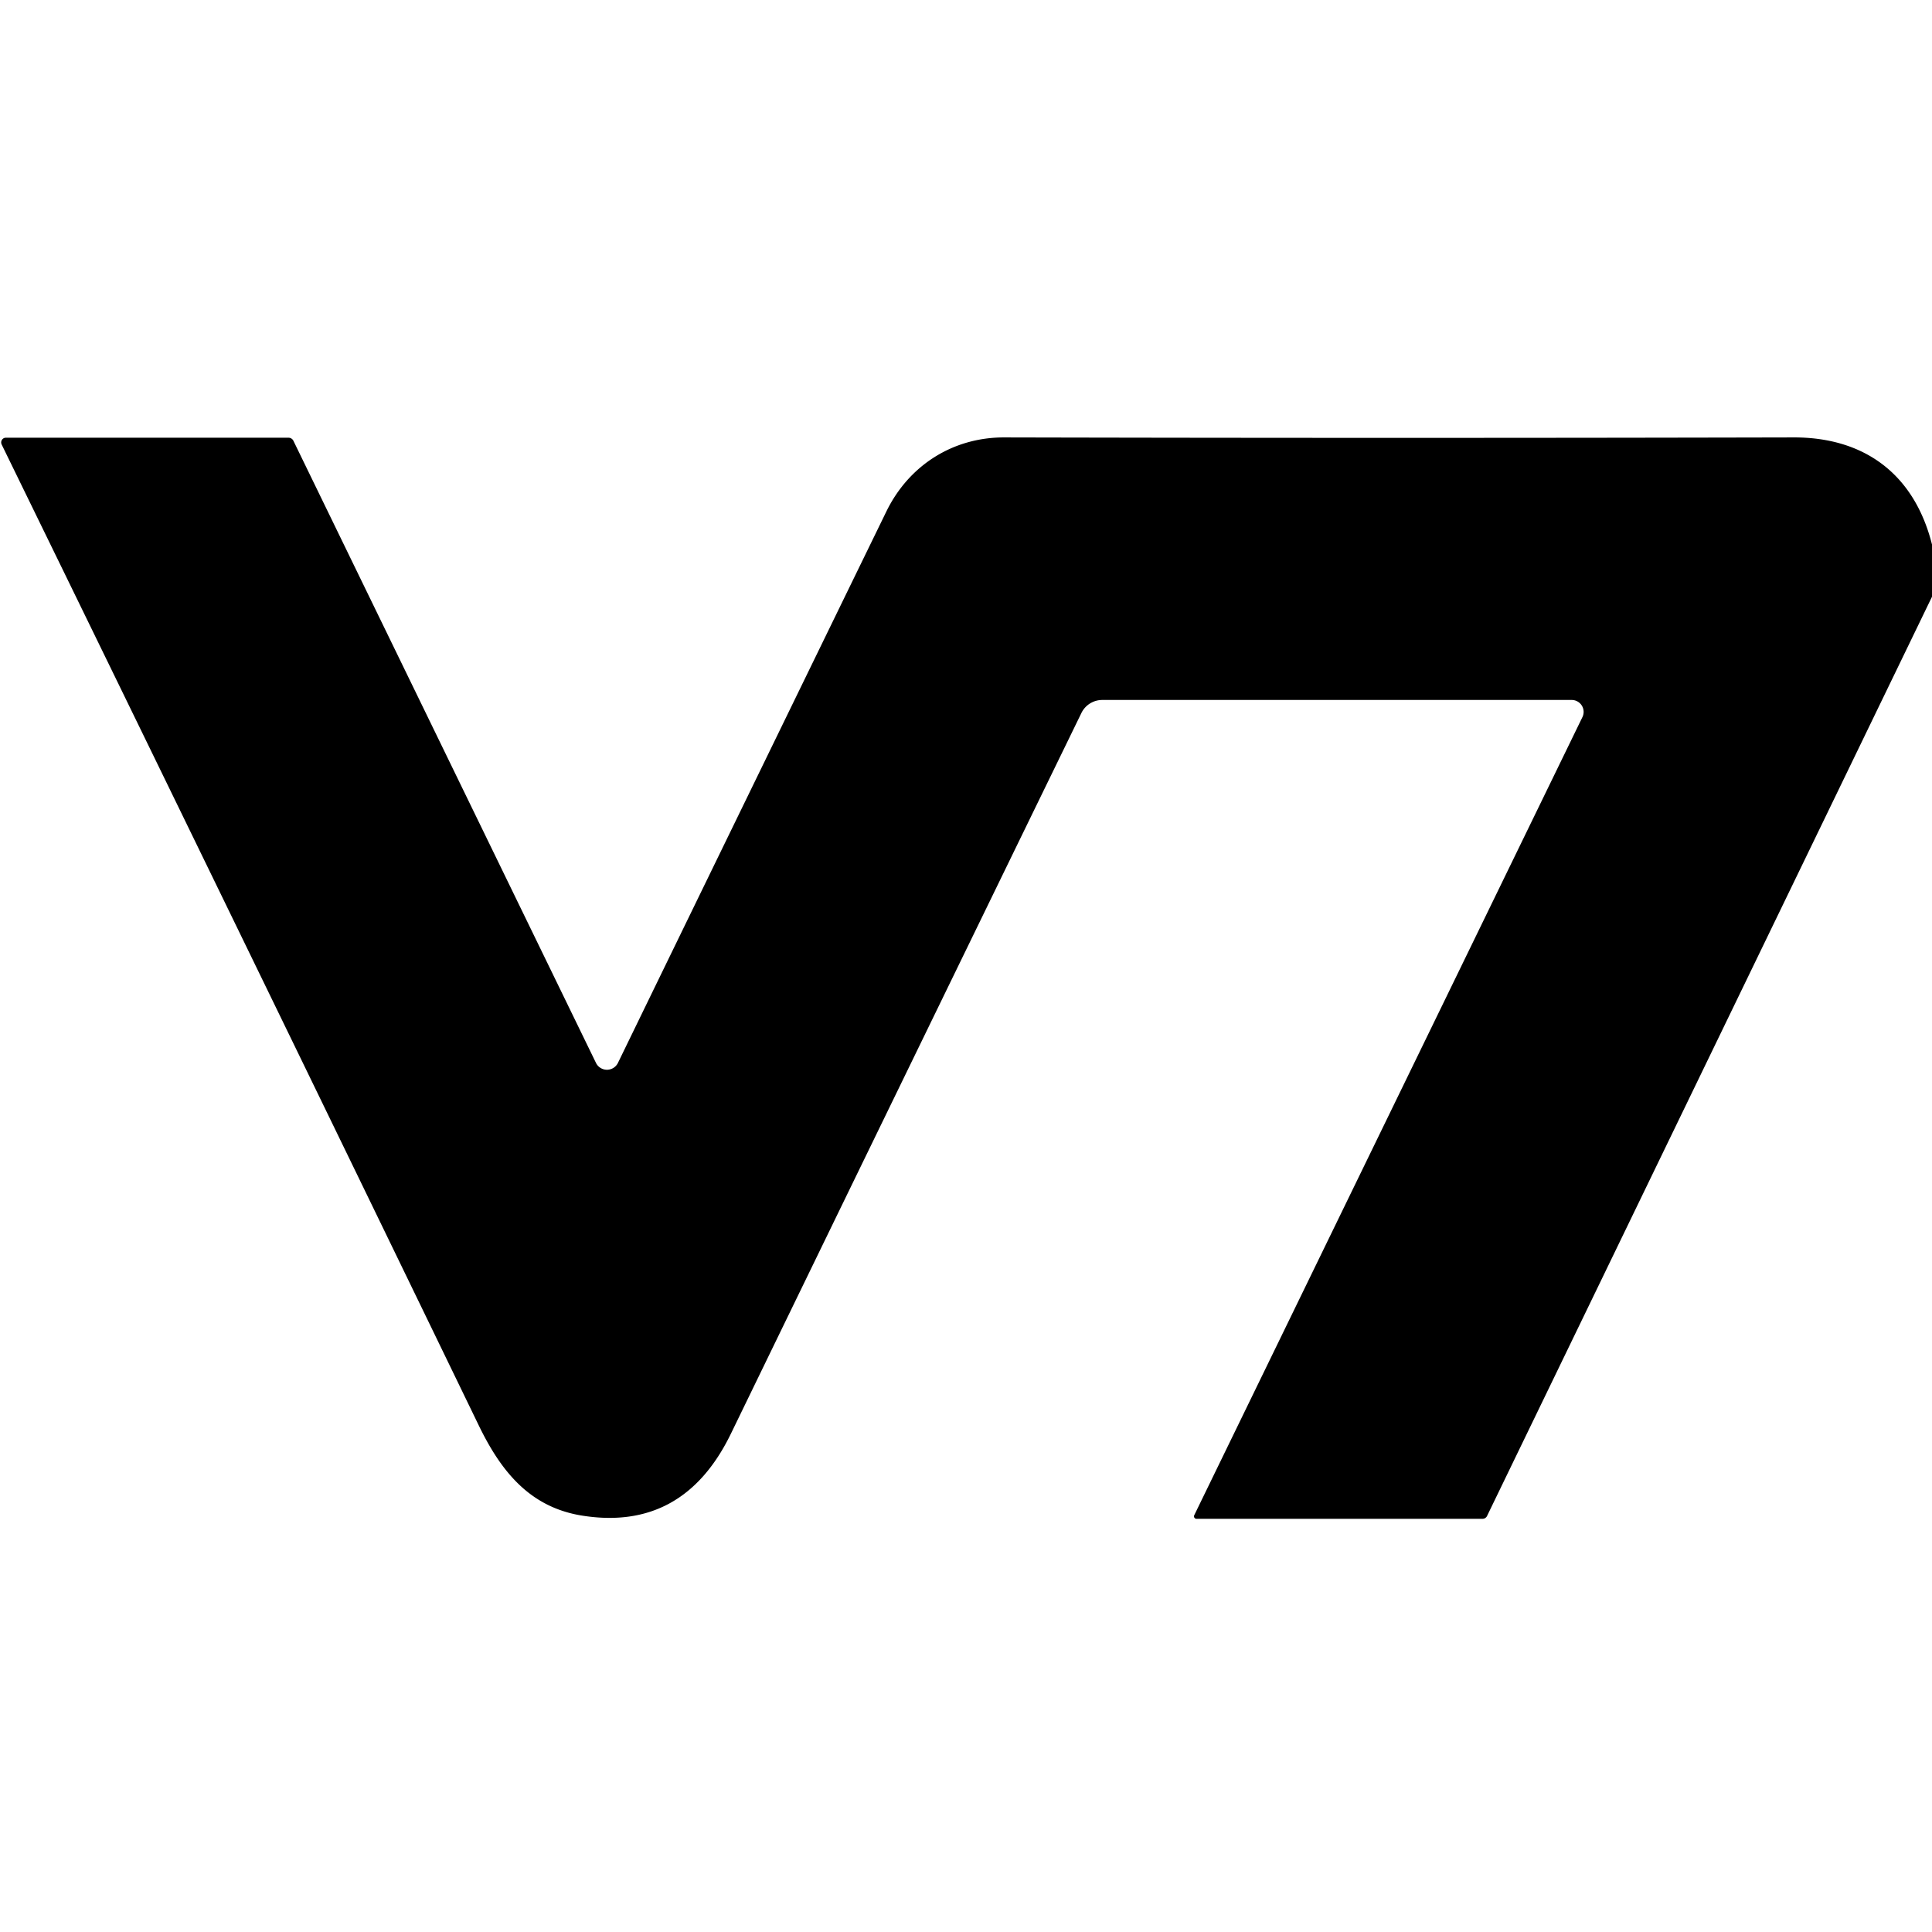 <?xml version="1.0" encoding="UTF-8" standalone="no"?>
<!DOCTYPE svg PUBLIC "-//W3C//DTD SVG 1.1//EN" "http://www.w3.org/Graphics/SVG/1.1/DTD/svg11.dtd">
<svg xmlns="http://www.w3.org/2000/svg" version="1.1" viewBox="0.00 0.00 256.00 256.00">
<path fill="#000000" d="
  M 256.00 72.15
  L 256.00 79.07
  L 197.04 200.88
  A 0.66 0.66 0.0 0 1 196.45 201.25
  L 158.54 201.25
  A 0.33 0.33 0.0 0 1 158.24 200.78
  L 209.68 95.02
  A 1.58 1.58 0.0 0 0 208.26 92.75
  L 146.06 92.75
  A 3.08 3.07 12.9 0 0 143.29 94.48
  Q 119.61 143.10 96.85 189.97
  Q 90.53 202.98 77.09 200.82
  C 70.26 199.71 66.44 195.06 63.46 188.92
  Q 31.87 123.72 0.22 58.90
  A 0.63 0.62 76.9 0 1 0.78 58.00
  L 38.23 58.00
  A 0.72 0.72 0.0 0 1 38.87 58.39
  L 78.97 140.84
  A 1.62 1.62 0.0 0 0 81.88 140.84
  Q 99.57 104.46 117.45 67.77
  C 120.43 61.66 126.27 57.94 133.08 57.96
  Q 185.17 58.08 237.64 57.96
  C 246.95 57.93 253.63 62.74 256.00 72.15
  Z"
/>
</svg>

